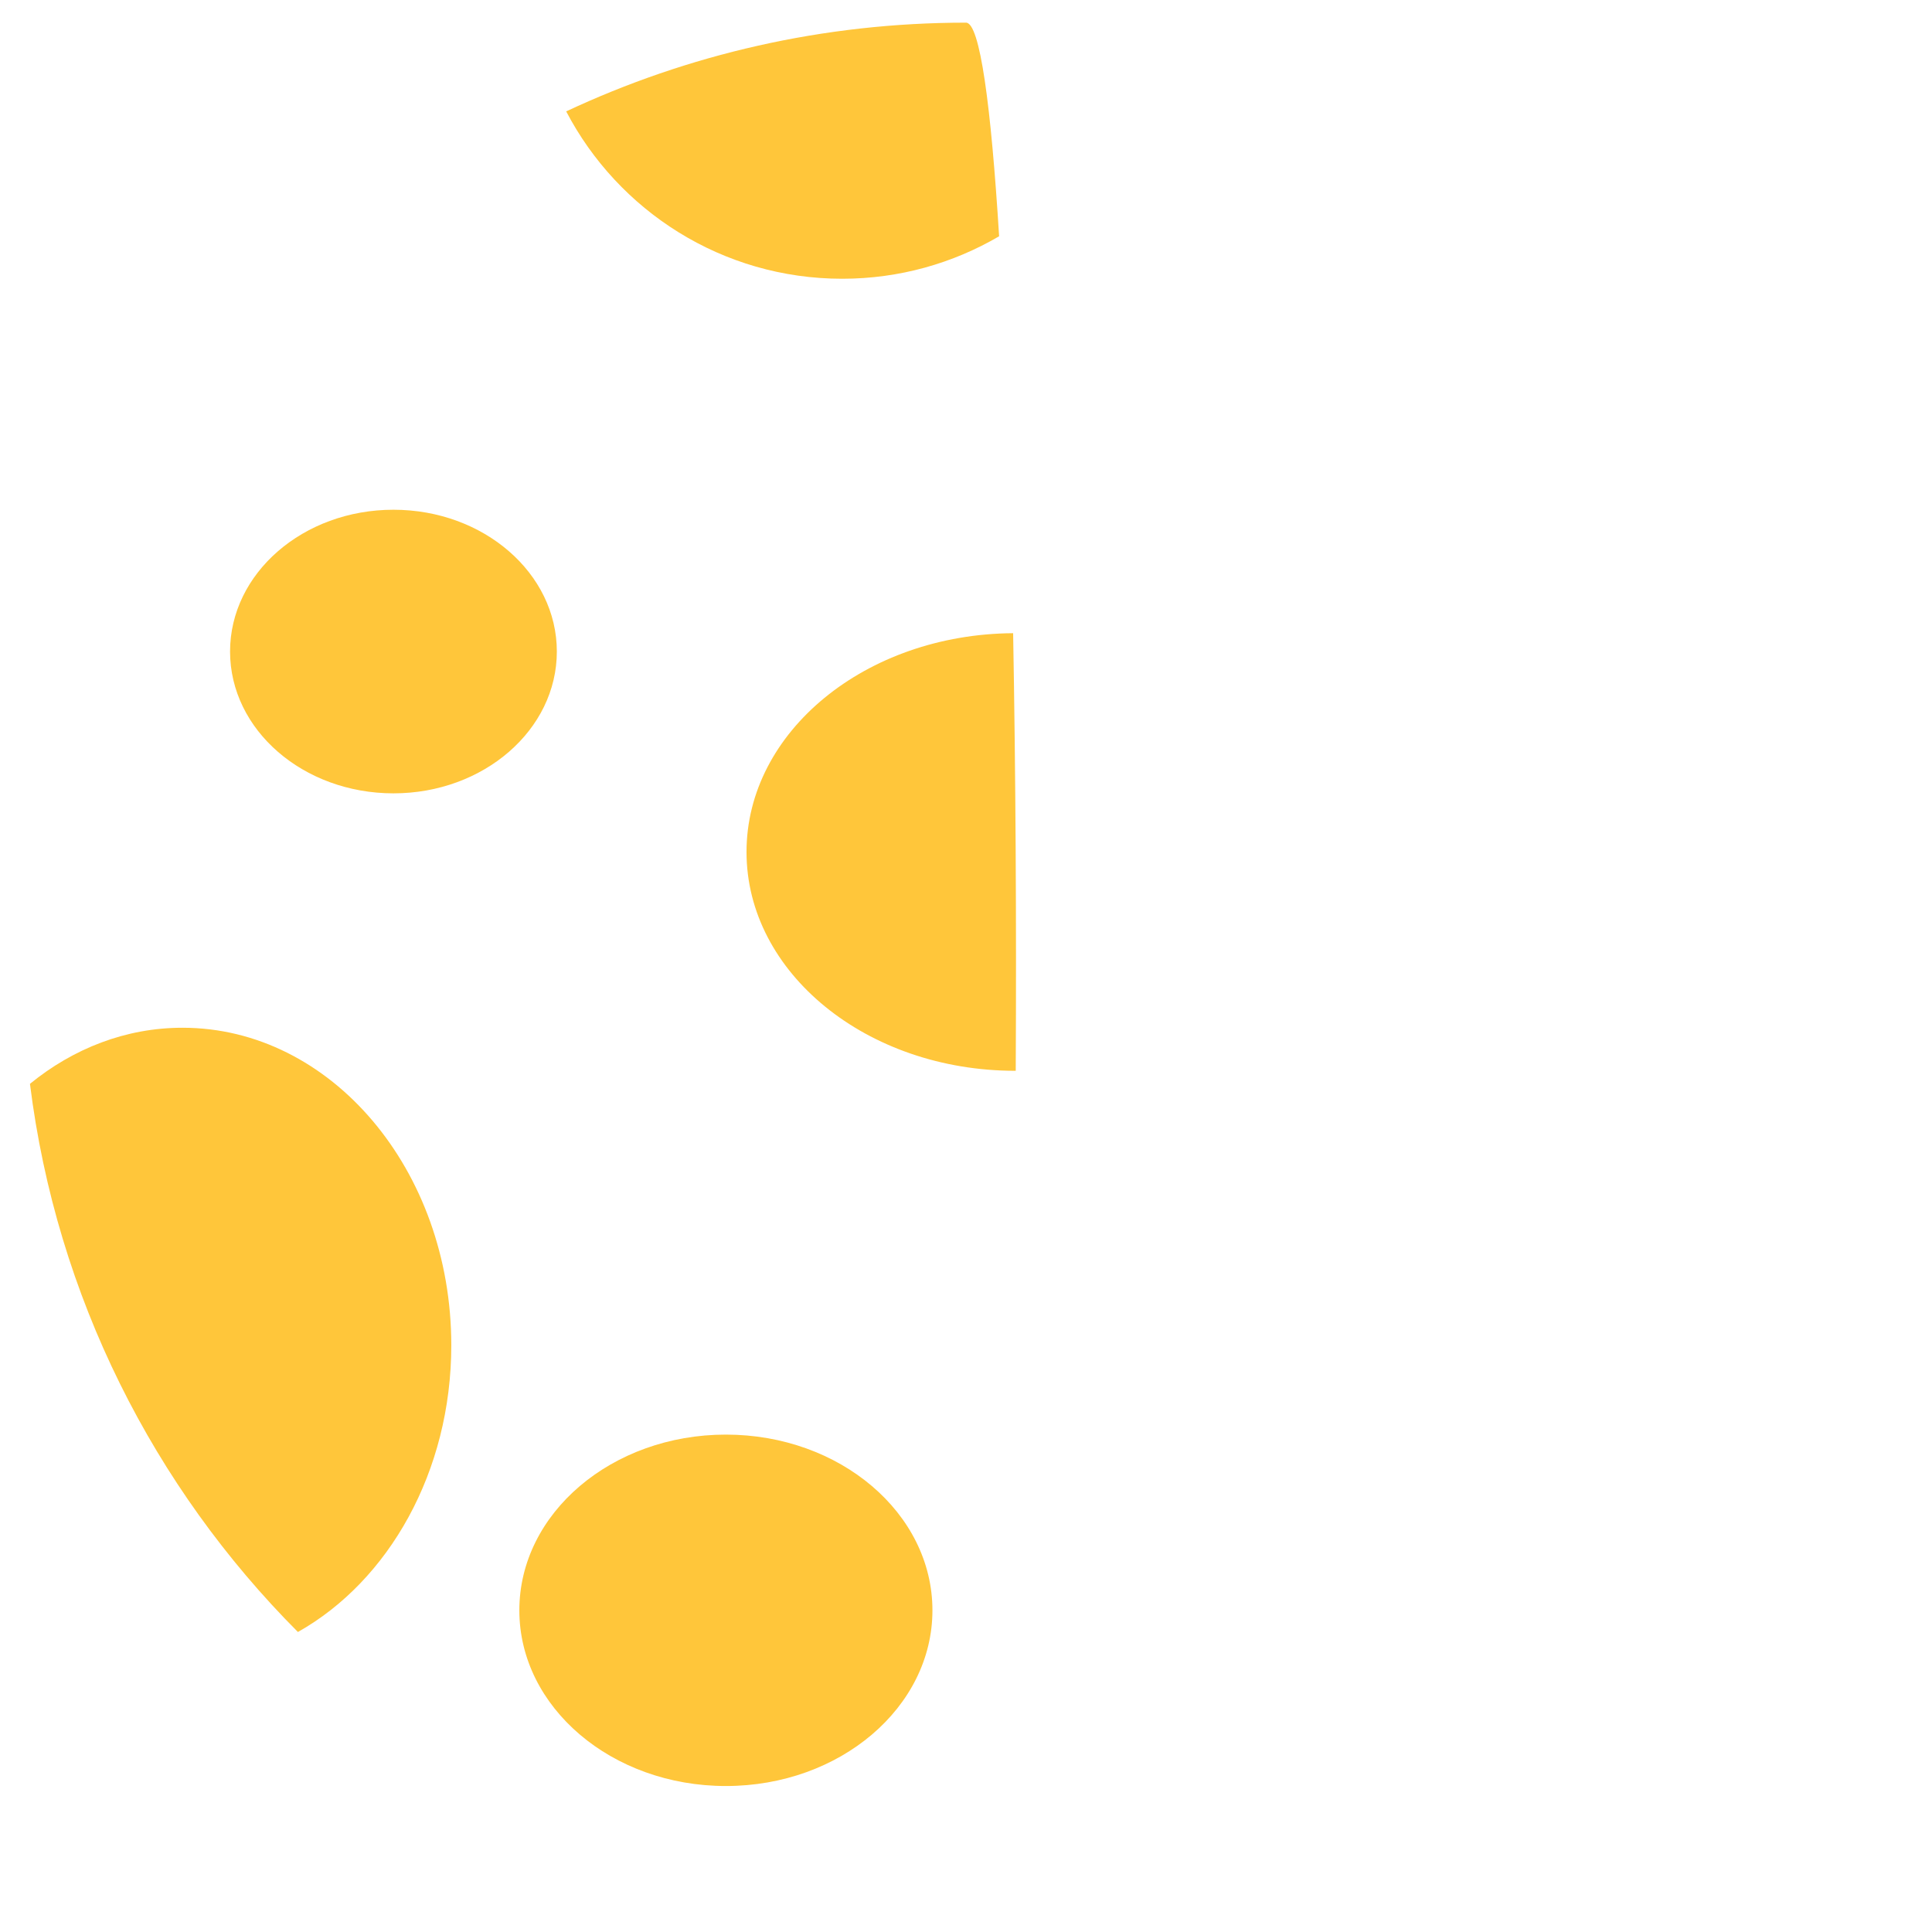 <?xml version="1.0" encoding="iso-8859-1"?>
<!-- Generator: Adobe Illustrator 19.1.0, SVG Export Plug-In . SVG Version: 6.00 Build 0)  -->
<!DOCTYPE svg PUBLIC "-//W3C//DTD SVG 1.1//EN" "http://www.w3.org/Graphics/SVG/1.1/DTD/svg11.dtd">
<svg version="1.1" xmlns="http://www.w3.org/2000/svg" xmlns:xlink="http://www.w3.org/1999/xlink" x="0px" y="0px"
	 viewBox="0 0 512 512" enable-background="new 0 0 512 512" xml:space="preserve">
<g id="Layer_4">
	<path fill="#FFC63A" d="M147.568,172.666c0,20.753-19.39,37.579-43.304,37.579s-43.296-16.826-43.296-37.579
		c0-20.753,19.382-37.579,43.296-37.579S147.568,151.913,147.568,172.666 M247.105,426.749c0-25.719-24.51-46.565-54.738-46.565
		c-30.235,0-54.737,20.846-54.737,46.565c0,25.719,24.502,46.565,54.737,46.565C222.595,473.315,247.105,452.468,247.105,426.749
		 M256,6.003c-37.879,0-73.781,8.44-105.953,23.516c13.773,26.355,41.349,44.353,73.147,44.353c15.169,0,29.37-4.112,41.582-11.254
		C262.626,27.943,259.701,6.003,256,6.003z M48.36,272.363c-15.014,0-28.934,5.497-40.42,14.863
		c7.03,56.416,32.853,106.993,71.011,145.269c24.033-13.52,40.646-42.464,40.646-75.996
		C119.597,310.027,87.705,272.363,48.36,272.363z M197.835,225.782c0,32.032,31.892,57.991,71.238,57.991
		c0.036,0,0.071-0.002,0.106-0.002c0.206-39.034-0.024-78.976-0.689-115.968C229.414,168.059,197.835,193.909,197.835,225.782z"/>
</g>
<g id="Layer_1">
</g>
</svg>
